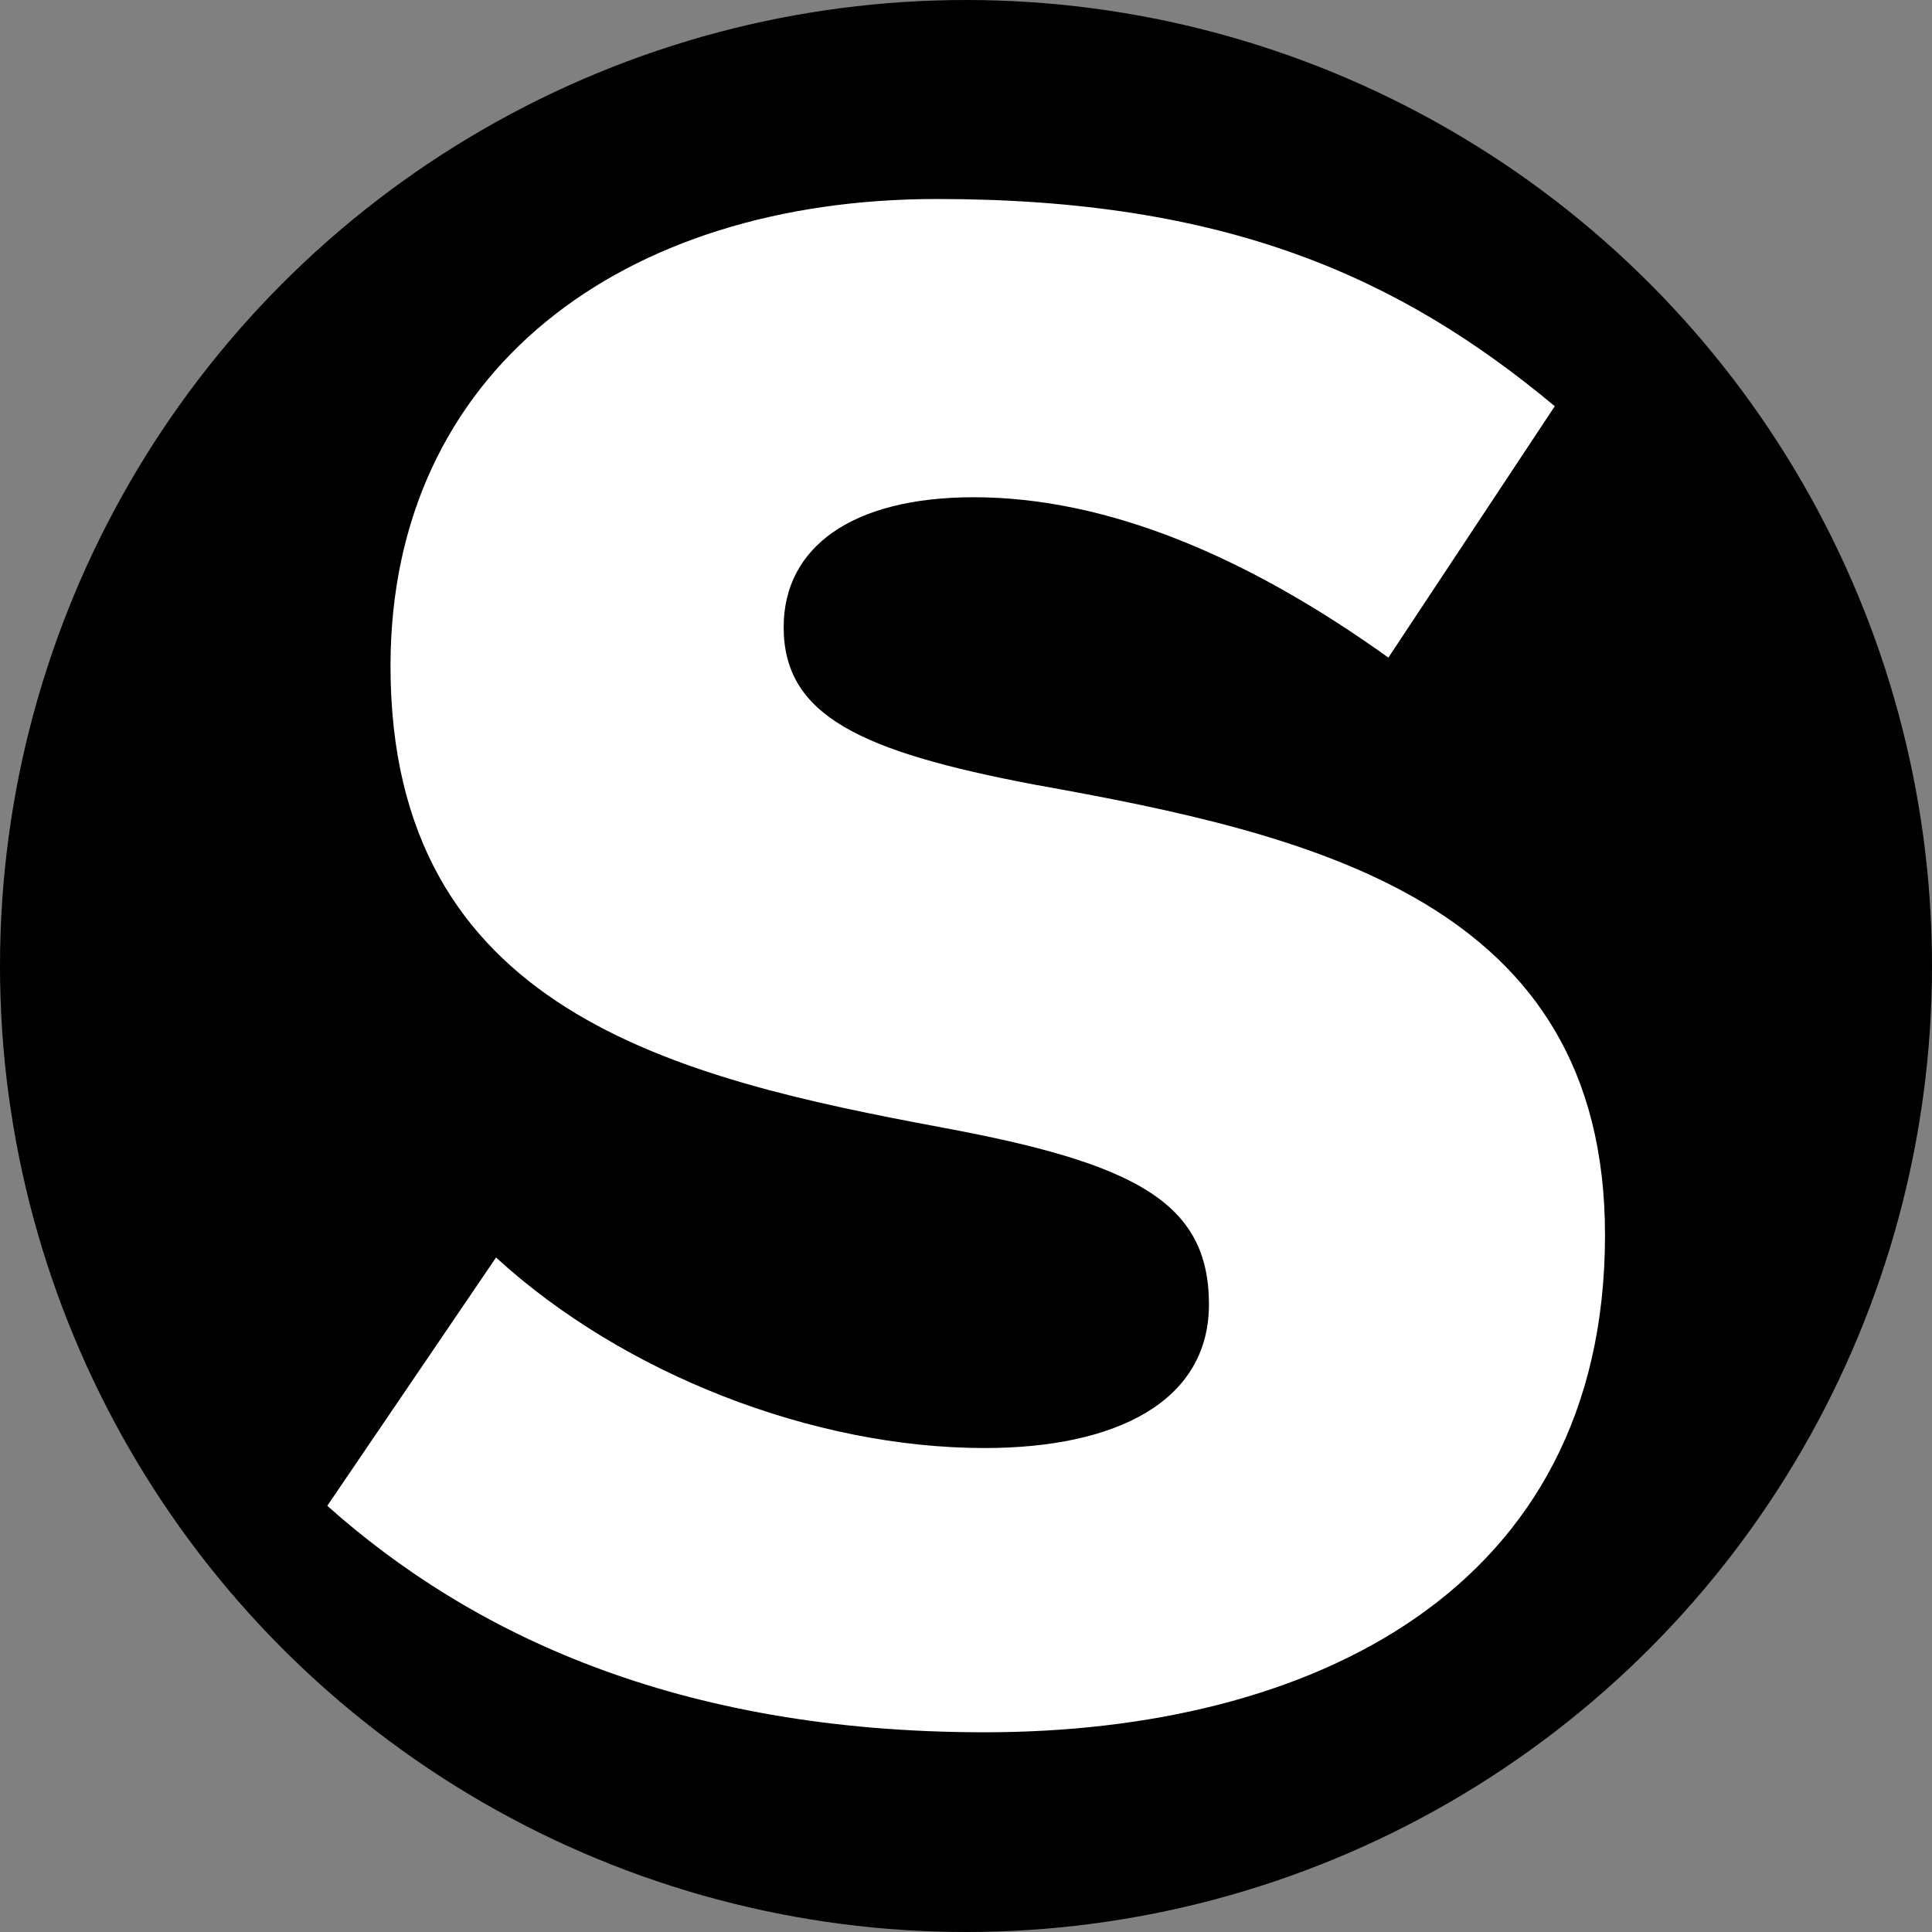 <?xml version="1.0" encoding="UTF-8" standalone="no"?>
<svg
   xmlns:dc="http://purl.org/dc/elements/1.1/"
   xmlns:cc="http://creativecommons.org/ns#"
   xmlns:rdf="http://www.w3.org/1999/02/22-rdf-syntax-ns#"
   xmlns:svg="http://www.w3.org/2000/svg"
   xmlns="http://www.w3.org/2000/svg"
   xmlns:sodipodi="http://sodipodi.sourceforge.net/DTD/sodipodi-0.dtd"
   xmlns:inkscape="http://www.inkscape.org/namespaces/inkscape"
   width="8mm"
   height="8mm"
   viewBox="0 0 8 8"
   version="1.1"
   id="svg992"
   inkscape:export-filename="/home/jcd/blazity/work/speedup/src/images/gatsby-icon.png"
   inkscape:export-xdpi="1024"
   inkscape:export-ydpi="1024"
   inkscape:version="1.0.1 (3bc2e813f5, 2020-09-07)"
   sodipodi:docname="icon.svg">
  <rect x="0" y="0" width="8" height="8" fill="#808080" stroke="none"/>
  <defs
     id="defs986" />
  <sodipodi:namedview
     id="base"
     pagecolor="#ffffff"
     bordercolor="#666666"
     borderopacity="1.0"
     inkscape:pageopacity="0.0"
     inkscape:pageshadow="2"
     inkscape:zoom="23.208919"
     inkscape:cx="40.760226"
     inkscape:cy="11.82723"
     inkscape:document-units="mm"
     inkscape:current-layer="layer1"
     inkscape:document-rotation="0"
     showgrid="false"
     fit-margin-top="0"
     fit-margin-left="0"
     fit-margin-right="0"
     fit-margin-bottom="0"
     inkscape:window-width="3440"
     inkscape:window-height="1440"
     inkscape:window-x="0"
     inkscape:window-y="0"
     inkscape:window-maximized="1" />
  <g
     inkscape:label="Layer 1"
     inkscape:groupmode="layer"
     id="layer1"
     transform="translate(-187.785,-258.315)">
    <circle
       style="fill:#000000;fill-opacity:1;fill-rule:nonzero;stroke-width:1.287"
       id="path1743"
       cx="191.785"
       cy="262.315"
       r="4" />
    <path
       d="m 189.139,264.552 0.7,-1.03 c 0.525,0.481 1.312,0.789 2.023,0.789 0.547,0 0.929,-0.194 0.929,-0.595 0,-0.423 -0.306,-0.584 -1.104,-0.732 -1.104,-0.206 -2.285,-0.481 -2.285,-1.911 0,-1.224 0.962,-1.934 2.263,-1.934 1.192,0 1.913,0.32 2.558,0.858 l -0.689,1.041 c -0.59,-0.423 -1.17,-0.664 -1.717,-0.664 -0.503,0 -0.787,0.206 -0.787,0.538 0,0.366 0.317,0.515 1.039,0.652 1.148,0.206 2.362,0.48 2.362,1.865 0,1.476 -1.225,2.059 -2.569,2.059 -1.279,0 -2.132,-0.412 -2.722,-0.938"
       id="Fill-1"
       fill="#FFFFFF"
       style="fill:#ffffff;fill-opacity:1;stroke-width:0.265;stroke-miterlimit:4;stroke-dasharray:none" />
  </g>
</svg>
